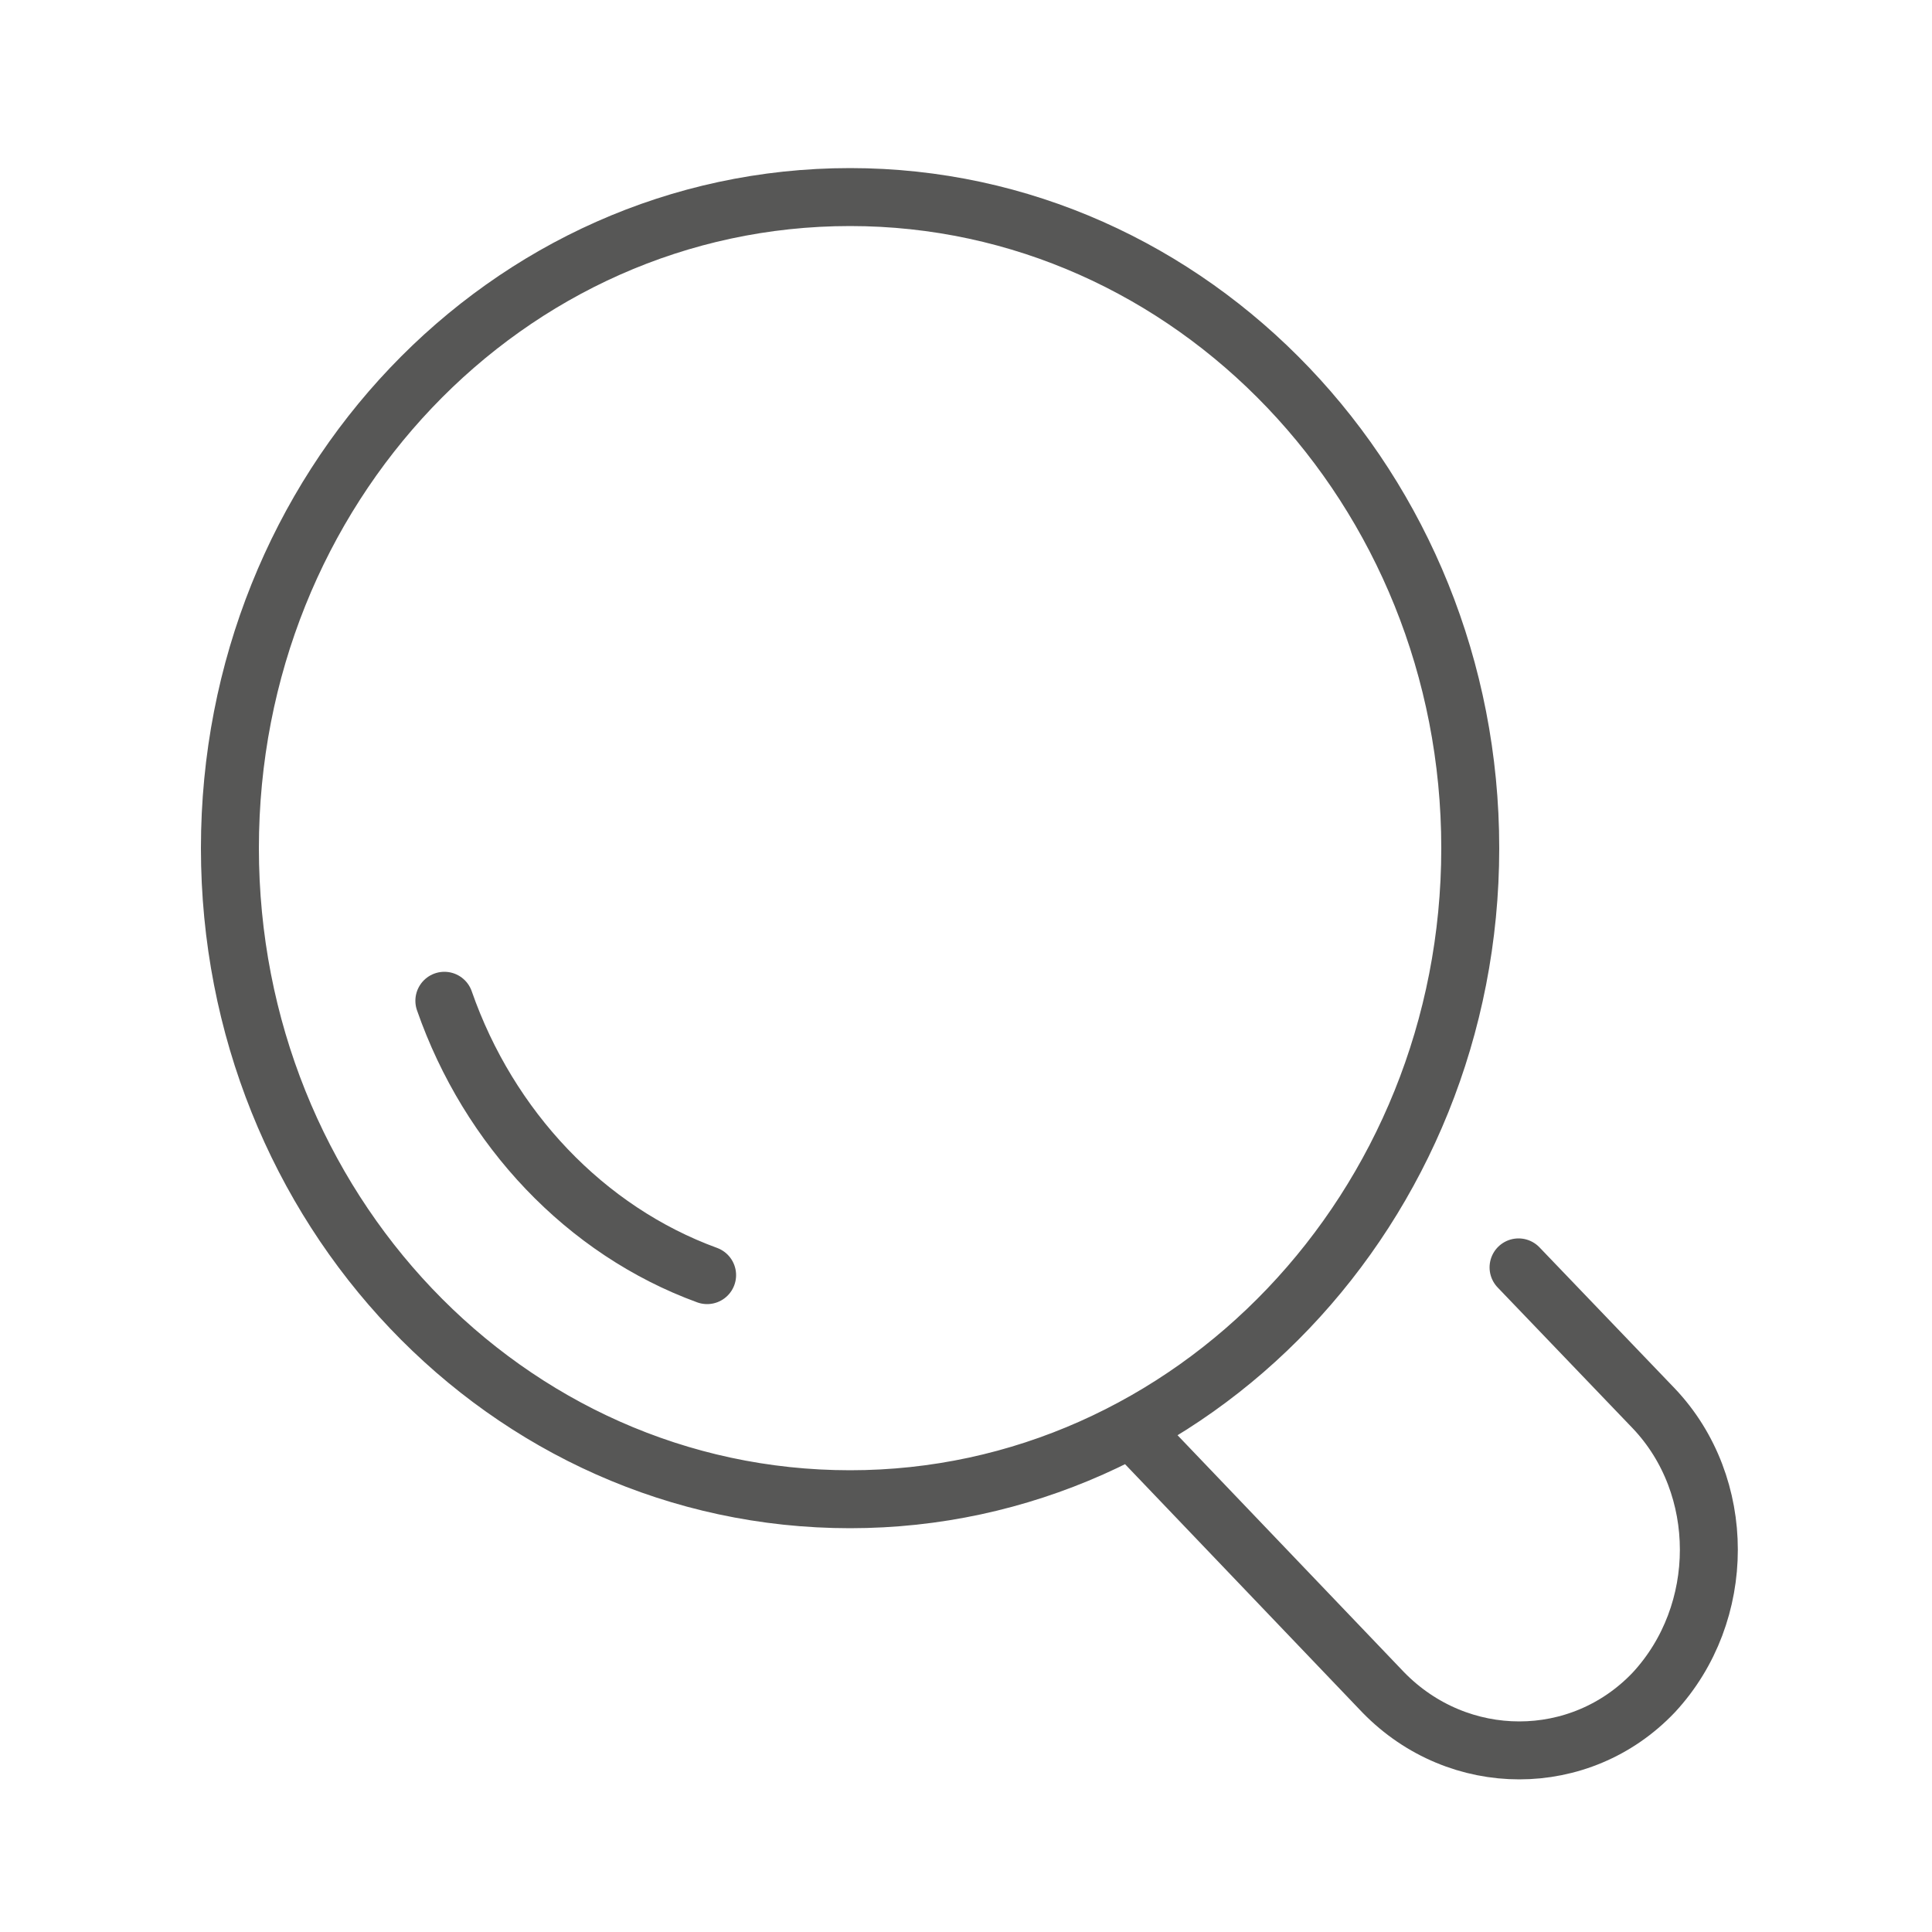 <?xml version="1.0" encoding="utf-8"?>
<!-- Generator: Adobe Illustrator 26.3.1, SVG Export Plug-In . SVG Version: 6.00 Build 0)  -->
<svg version="1.1" xmlns="http://www.w3.org/2000/svg" xmlns:xlink="http://www.w3.org/1999/xlink" x="0px" y="0px"
	 viewBox="0 0 100 100" style="enable-background:new 0 0 100 100;" xml:space="preserve">
<style type="text/css">
	.st0{display:none;}
	.st1{display:inline;fill:none;stroke:#575756;stroke-width:3;stroke-linecap:round;stroke-linejoin:round;stroke-miterlimit:10;}
	.st2{fill:none;stroke:#575756;stroke-width:3;stroke-linecap:round;stroke-linejoin:round;stroke-miterlimit:10;}
</style>
<g id="Livello_1" class="st0">
	<path class="st1" d="M82.5,18.1l-4.1-4c-1.2-1.2-3-1.2-4.2,0l-1.5,1.5c-0.8,0.8-2.1,1.1-3.2,0.6l-8.7-3.6C59.8,12.1,59,11,59,9.9
		V7.8c0-1.6-1.3-2.9-3-2.9H44.2c-1.6,0-3,1.3-3,2.9v2.1c0,1.2-0.7,2.3-1.8,2.7l-8.7,3.6c-1.1,0.5-2.4,0.2-3.2-0.6L26.1,14
		c-1.2-1.2-3-1.2-4.2,0l-8.4,8.3c-1.2,1.1-1.2,3,0,4.2L15,28c0.8,0.8,1.1,2.1,0.6,3.2l-3.6,8.6c-0.5,1.1-1.5,1.8-2.7,1.8H7.3
		c-1.6,0-3,1.3-3,2.9v11.8c0,1.6,1.3,2.9,3,2.9h2.1c1.2,0,2.3,0.7,2.7,1.8l3.6,8.6c0.5,1.1,0.2,2.4-0.6,3.2l-1.5,1.5
		c-1.2,1.1-1.2,3,0,4.2l8.4,8.3c1.2,1.1,3,1.1,4.2,0l1.5-1.5c0.8-0.8,2.1-1.1,3.2-0.6l8.7,3.6c1.1,0.5,1.8,1.5,1.8,2.7v2.1
		c0,1.6,1.3,2.9,3,2.9h11.8c1.6,0,3-1.3,3-2.9V91c0-1.2,0.7-2.3,1.8-2.7l8.7-3.6c1.1-0.5,2.4-0.2,3.2,0.6l1.5,1.5
		c1.2,1.1,3,1.1,4.2,0l8.4-8.3c1.2-1.1,1.2-3,0-4.2l-1.5-1.5c-0.8-0.8-1.1-2.1-0.6-3.2l3.6-8.6c0.5-1.1,1.5-1.8,2.7-1.8h2.1
		c1.6,0,3-1.3,3-2.9V44.5c0-1.6-1.3-2.9-3-2.9H91c-1.2,0-2.3-0.7-2.7-1.8l-1.1-2.6 M35.4,50.4l14.8,14.7l42.9-45.6 M67.8,34.7
		c-4.3-4.8-10.6-7.8-17.6-7.8c-13.1,0-23.7,10.5-23.7,23.5c0,13,10.6,23.5,23.7,23.5s23.7-10.5,23.7-23.5"/>
</g>
<g id="Livello_2" class="st0">
	<path class="st1" d="M28,61c6.5-5.3,16.3-6.2,16.3-6.2s1.7,18.3-10.1,24 M23.6,81.1C28.1,61.2,4.3,61.9,4.3,61.9
		S4.8,85.1,23.6,81.1z M13.8,47.7c-8.5-10.4-5.9-21,2.8-28.3c10.5-8.8,24.5-11.7,38-12.9C53.5,7,52.5,8,51.8,9
		c-2.9,4.4-3.9,9.7-4.1,14.9c-0.2,5.3,0.5,10.5-1.8,15.5c-3.8,8.3-15.6,12.4-24.4,10.2 M13.2,54.7c0-12.9,6.4-24.3,16.3-31.6
		 M60.5,15.3C80.6,18.1,96,34.6,96,54.7c0,22-18.5,39.8-41.4,39.8c-12.4,0-23.5-5.2-31.1-13.5 M66.4,27.7h-2.8c-1,0-2,0.6-2.4,1.5
		l-1.8,4.4c-0.6,1.4,0.3,3,1.8,3.3l6.1,1.3c0.4,0.1,0.8,0.3,1.2,0.6L70,40c0.5,0.5,0.8,1.1,0.8,1.8v0.5c0,1.3-1.1,2.4-2.5,2.4h-4.1
		c-0.3,0-0.5,0-0.8-0.1l-2.8-0.9c-1.2-0.4-2.5,0.1-3.1,1.2l-2,3.9c-0.3,0.6-0.4,1.4-0.1,2.1l4.2,9.4c0.4,0.9,1.3,1.5,2.3,1.5h0.8
		c1.1,0,2,0.6,2.4,1.6l5.4,14.4c0.6,1.6,2.6,2.1,3.9,1.1l2.8-2.1c0.6-0.5,1-1.2,1-1.9v-3.6c0-0.5,0.1-1,0.4-1.4l6.2-8.9
		c0.4-0.6,0.5-1.3,0.4-1.9l-1.5-5.6c0-0.2-0.1-0.3-0.2-0.5l-1.7-3.2c-0.8-1.6,0.4-3.5,2.3-3.5"/>
	<path class="st1" d="M28,61c6.5-5.3,16.3-6.2,16.3-6.2s1.7,18.3-10.1,24 M23.6,81.1C28.1,61.2,4.3,61.9,4.3,61.9
		S4.8,85.1,23.6,81.1z M13.8,47.7c-8.5-10.4-5.9-21,2.8-28.3c10.5-8.8,24.5-11.7,38-12.9C53.5,7,52.5,8,51.8,9
		c-2.9,4.4-3.9,9.7-4.1,14.9c-0.2,5.3,0.5,10.5-1.8,15.5c-3.8,8.3-15.6,12.4-24.4,10.2 M13.2,54.7c0-12.9,6.4-24.3,16.3-31.6
		 M60.5,15.3C80.6,18.1,96,34.6,96,54.7c0,22-18.5,39.8-41.4,39.8c-12.4,0-23.5-5.2-31.1-13.5 M66.4,27.7h-2.8c-1,0-2,0.6-2.4,1.5
		l-1.8,4.4c-0.6,1.4,0.3,3,1.8,3.3l6.1,1.3c0.4,0.1,0.8,0.3,1.2,0.6L70,40c0.5,0.5,0.8,1.1,0.8,1.8v0.5c0,1.3-1.1,2.4-2.5,2.4h-4.1
		c-0.3,0-0.5,0-0.8-0.1l-2.8-0.9c-1.2-0.4-2.5,0.1-3.1,1.2l-2,3.9c-0.3,0.6-0.4,1.4-0.1,2.1l4.2,9.4c0.4,0.9,1.3,1.5,2.3,1.5h0.8
		c1.1,0,2,0.6,2.4,1.6l5.4,14.4c0.6,1.6,2.6,2.1,3.9,1.1l2.8-2.1c0.6-0.5,1-1.2,1-1.9v-3.6c0-0.5,0.1-1,0.4-1.4l6.2-8.9
		c0.4-0.6,0.5-1.3,0.4-1.9l-1.5-5.6c0-0.2-0.1-0.3-0.2-0.5l-1.7-3.2c-0.8-1.6,0.4-3.5,2.3-3.5"/>
</g>
<g id="Livello_3">
	<path class="st2" d="M36.6,66c-6.3-2.3-11.3-7.6-13.6-14.2 M78.6,65.6l7,7.3c3.8,4,3.8,10.6,0,14.7c-3.8,4-10.1,4-14,0L58.6,74
		 M76.1,43.9c0,18.6-14.4,33.7-32.1,33.7c-17.8,0-32.1-15.1-32.1-33.7S26.2,10.2,44,10.2C61.7,10.2,76.1,25.3,76.1,43.9z"/>
</g>
</svg>
